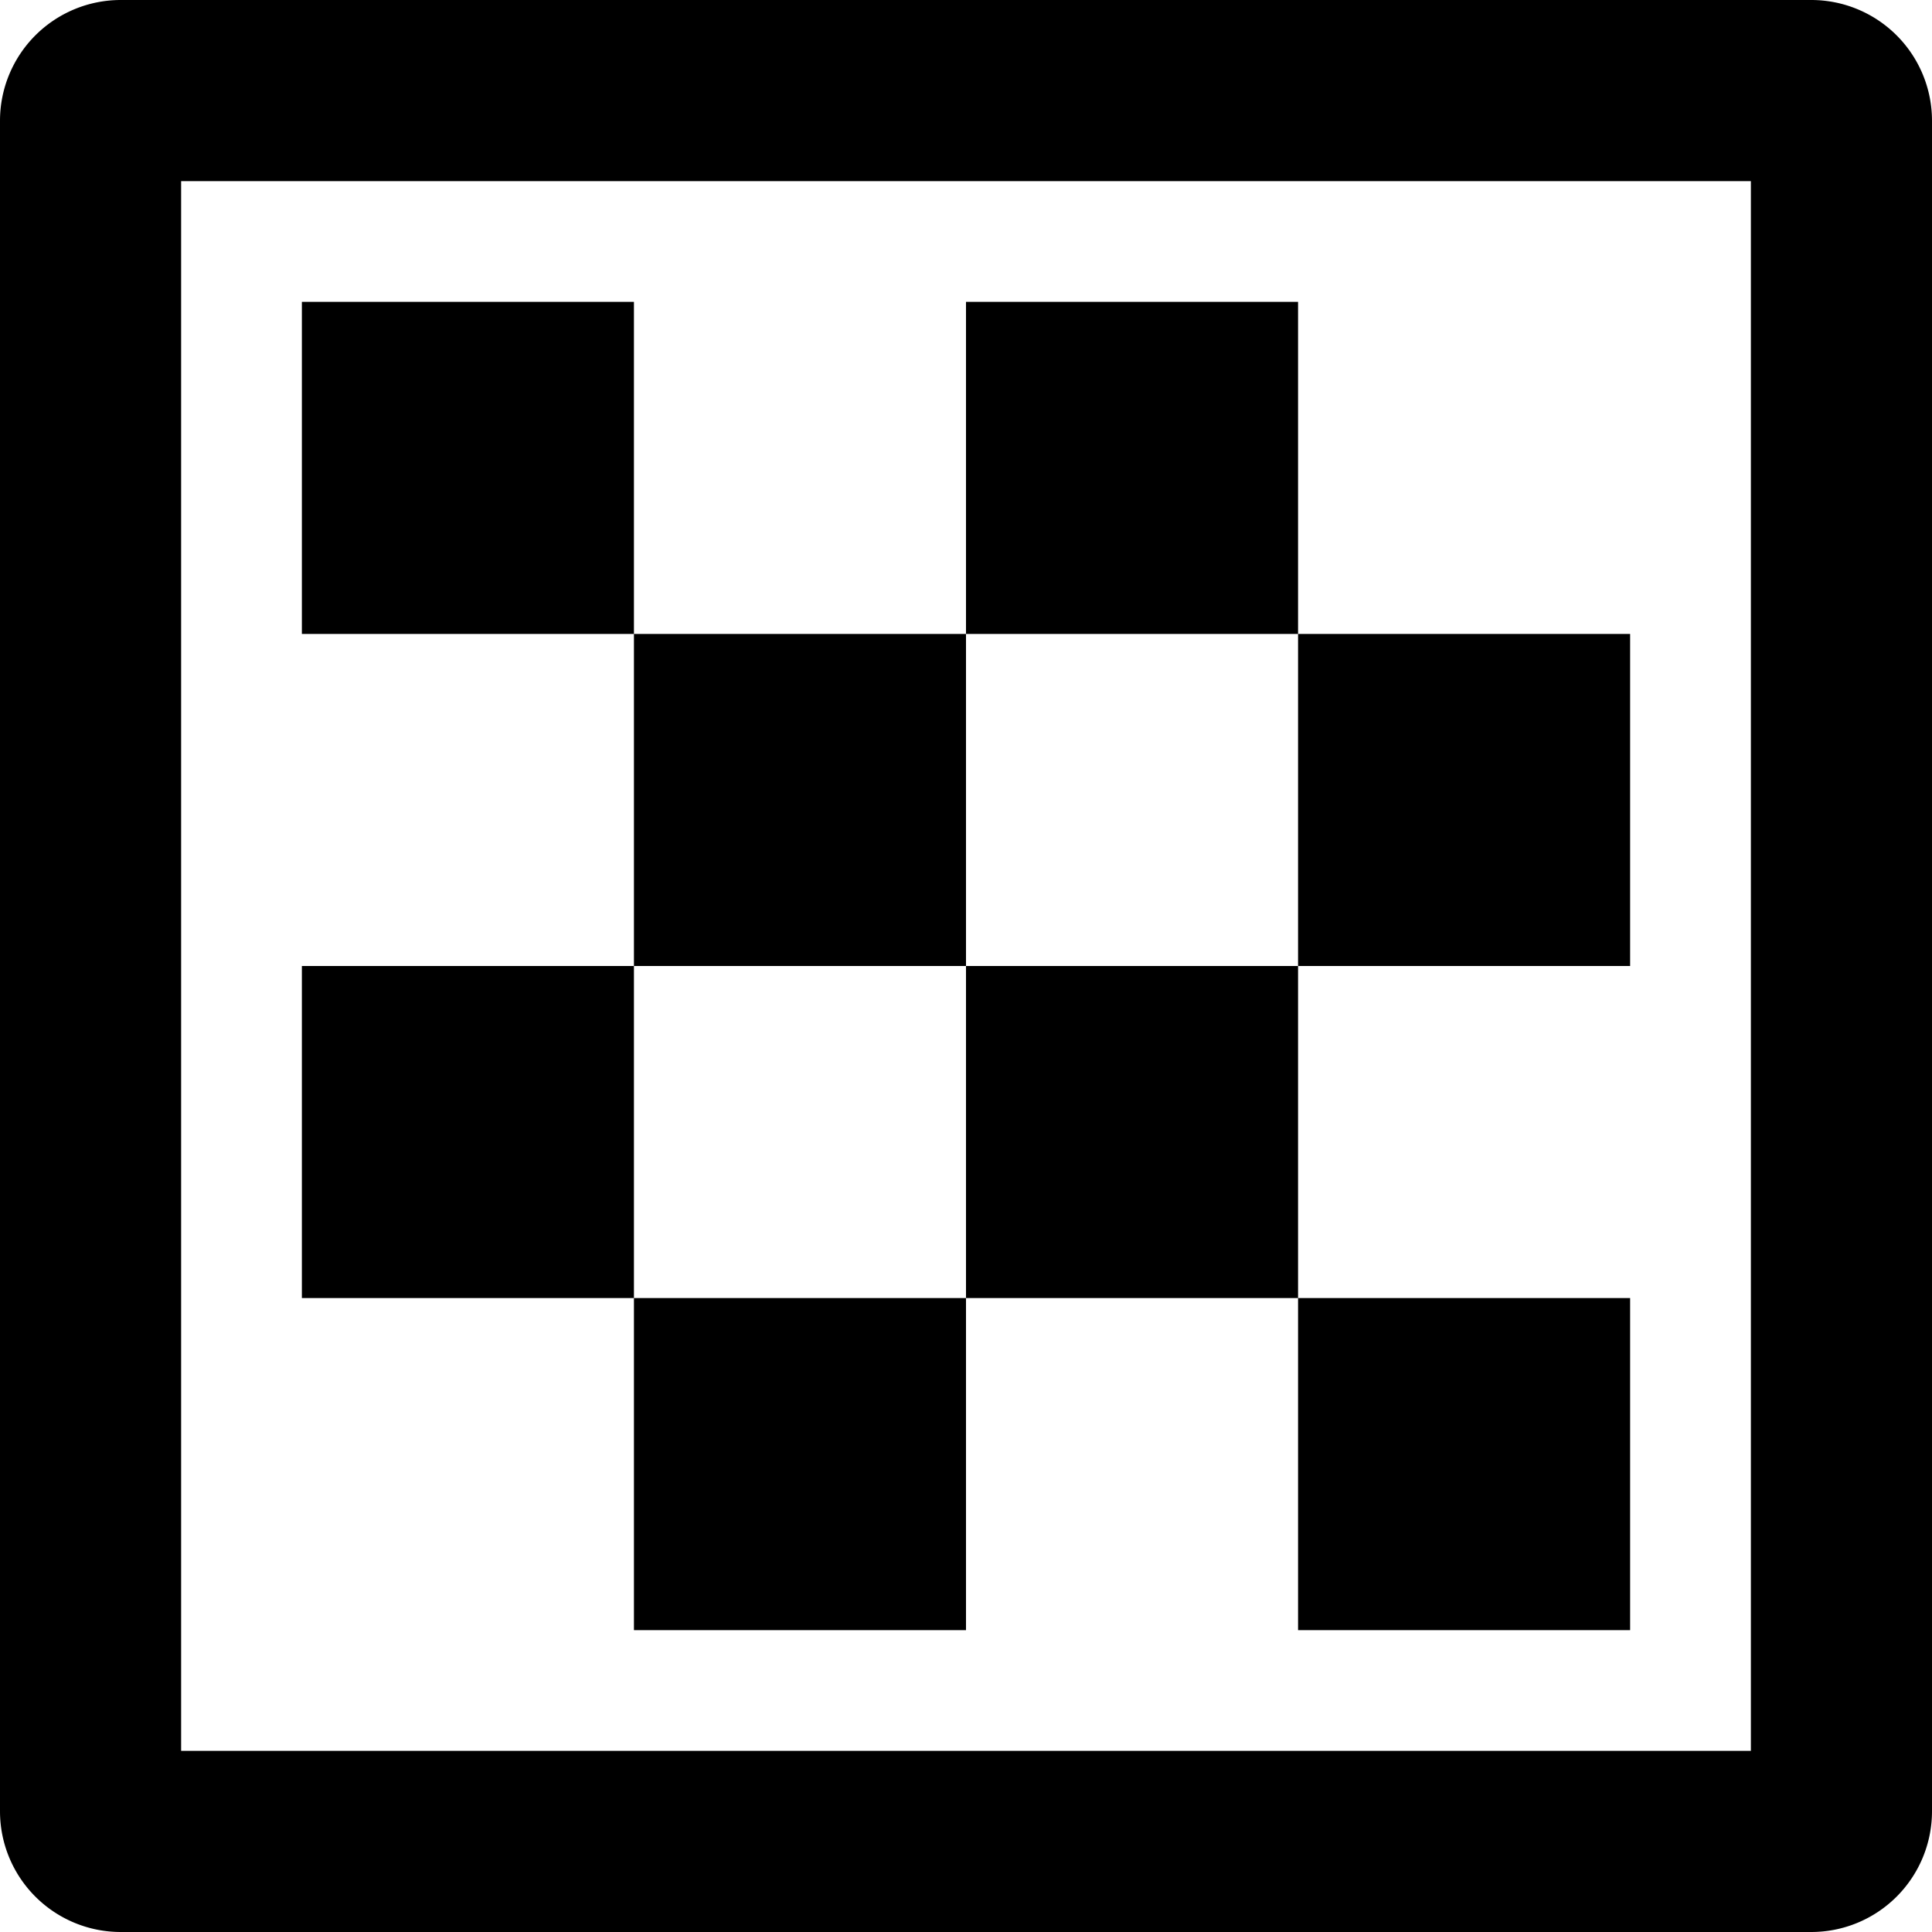 <svg xmlns="http://www.w3.org/2000/svg" viewBox="0 0 512 512"><path d="M480 0H32A32 32 0 0 0 0 32v448a32 32 0 0 0 32 32h448a32 32 0 0 0 32-32V32a32 32 0 0 0-32-32zm-16 464H48V48h416zm-32-32v-88h-88v88zm0-176v-88h-88v88zM80 80v88h88V80zm264 0h-88v88h88zM168 432h88v-88h-88zm88-264h-88v88h88zm0 176h88v-88h-88zm-88-88H80v88h88z"/></svg>